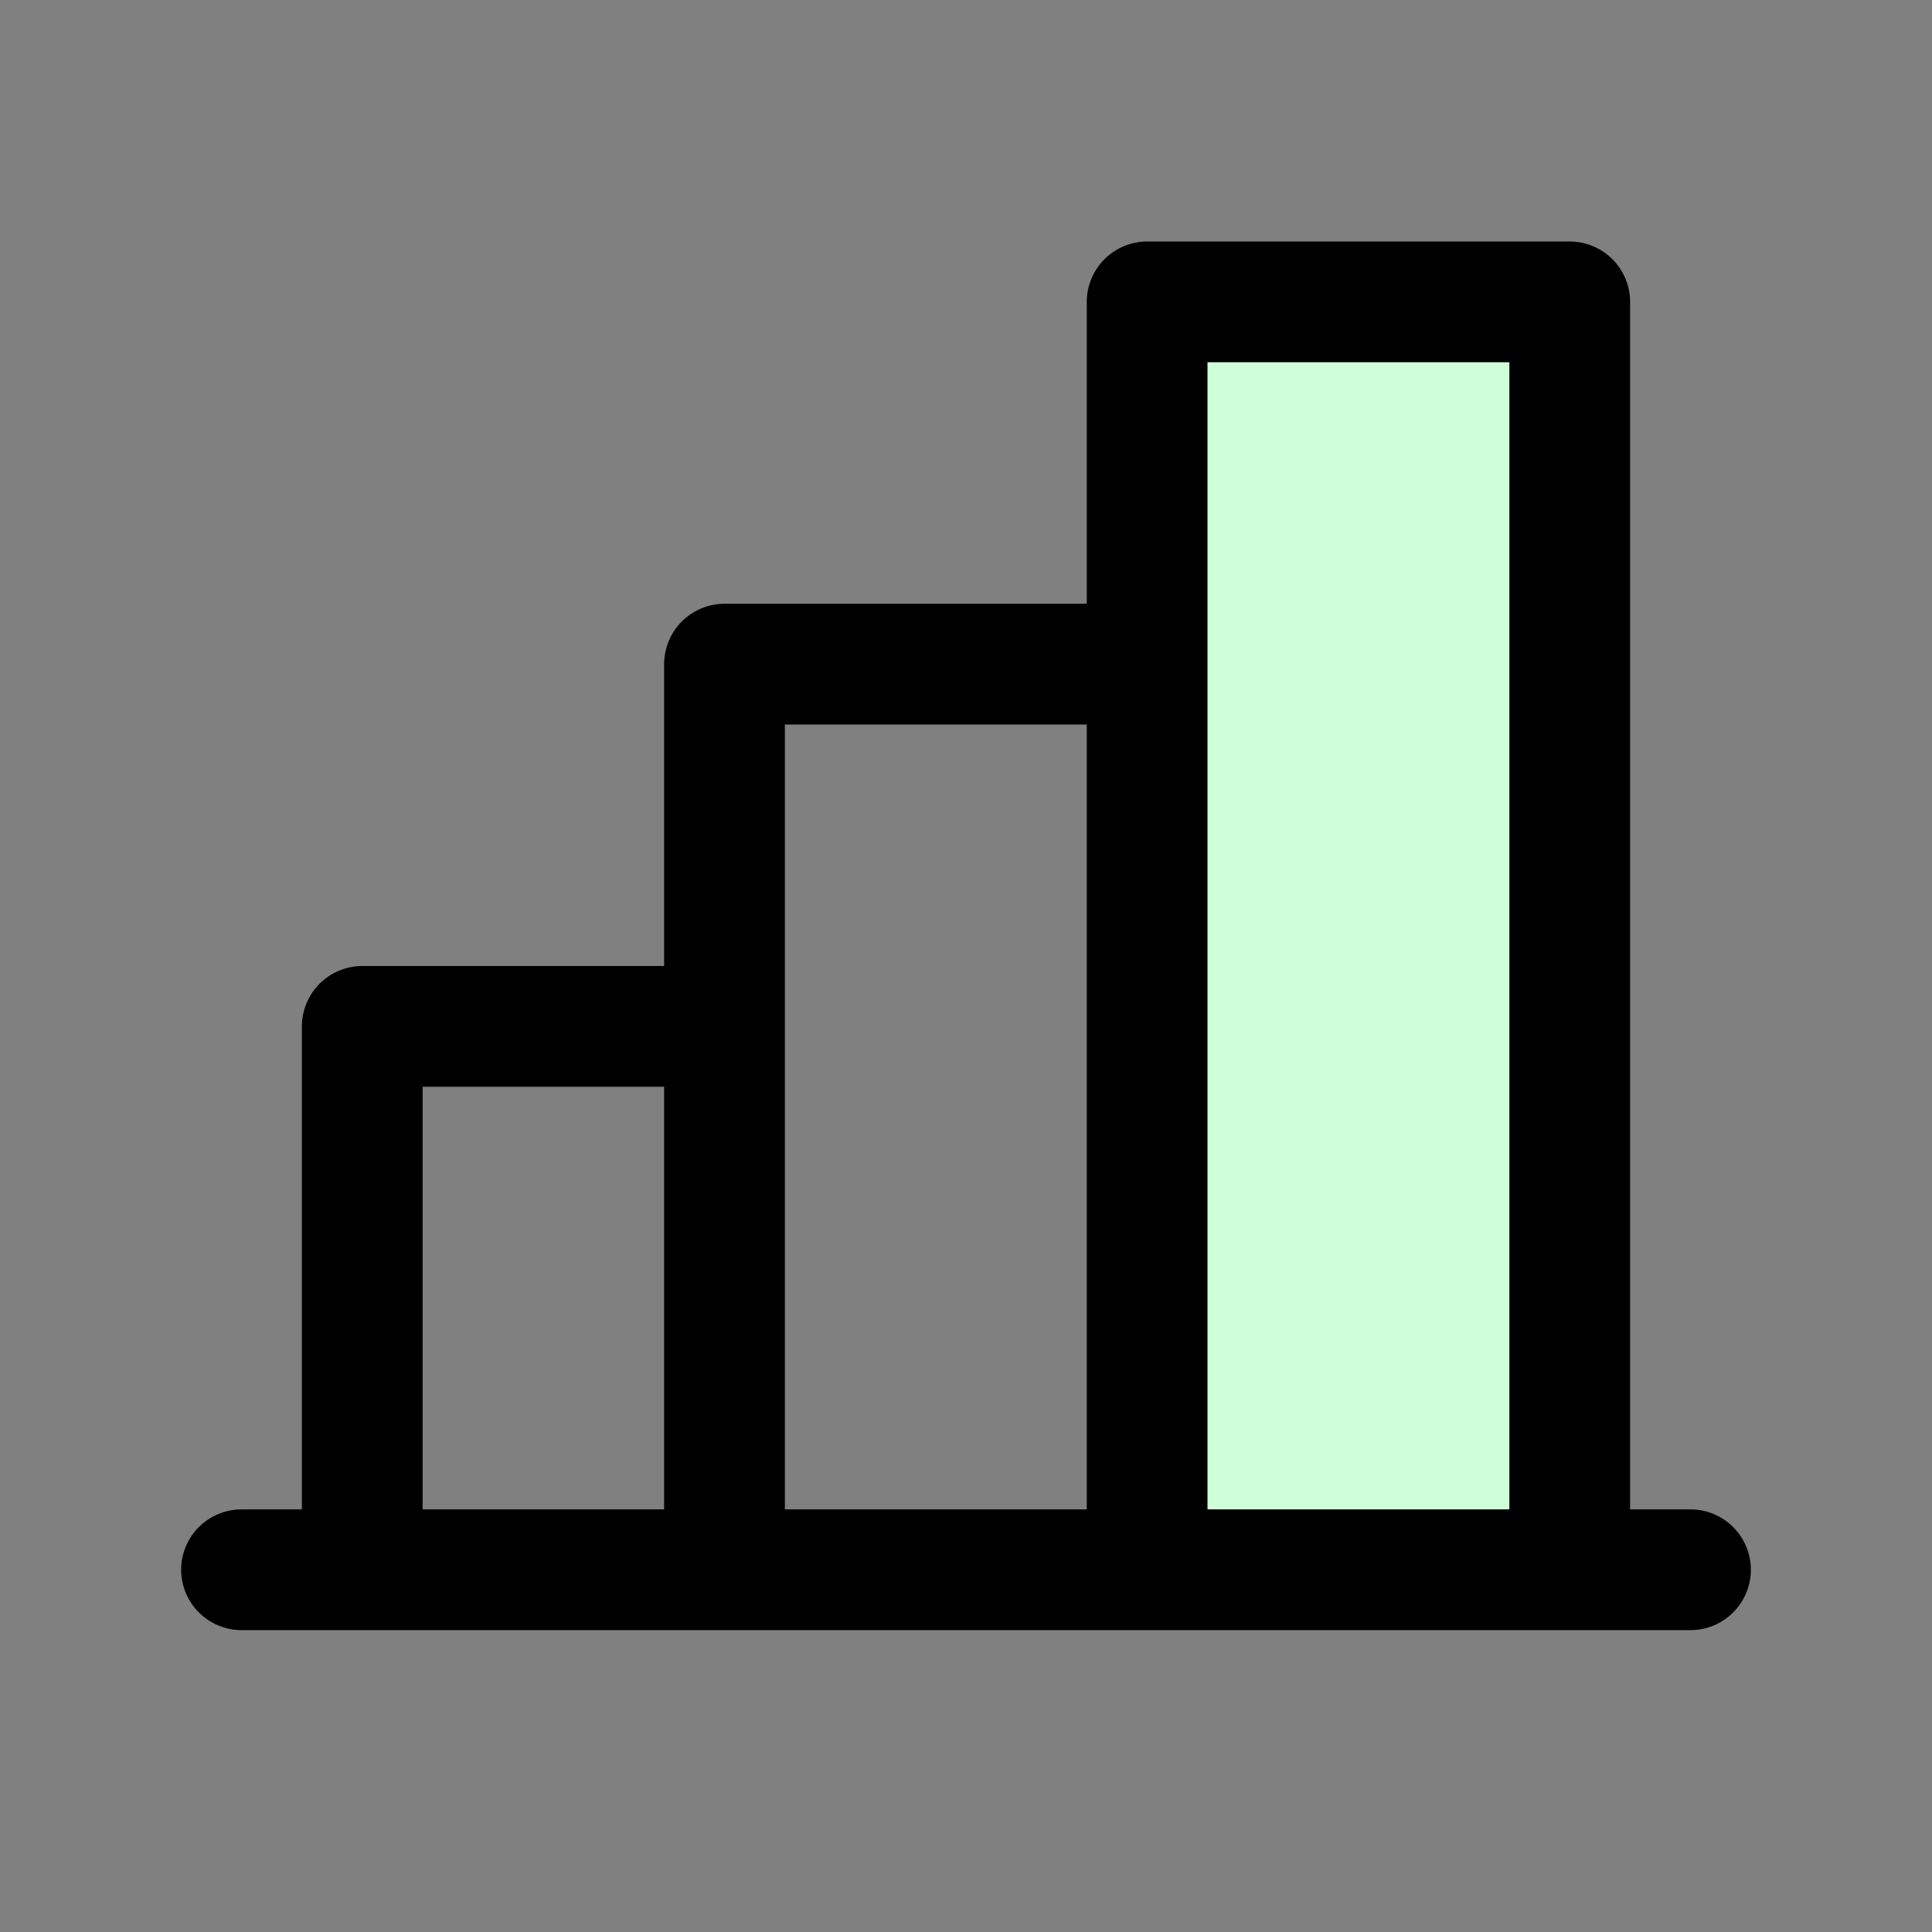 <?xml version="1.0" encoding="utf-8"?>
<svg xmlns="http://www.w3.org/2000/svg" fill="none" height="100%" overflow="visible" preserveAspectRatio="none" style="display: block;" viewBox="0 0 12 12" width="100%">
<rect x="0" y="0" width="12" height="12" fill="#808080" stroke="none"/>
<g id="4. Business Goals chart">
<g id="Vector">
<path d="M9.75 1.875V9.75H7.125V1.875H9.75Z" fill="#41FF70"/>
<path d="M9.75 1.875V9.75H7.125V1.875H9.75Z" fill="#CFFFD9"/>
</g>
<path d="M10.5 9.375H10.125V1.875C10.125 1.776 10.085 1.68 10.015 1.61C9.945 1.54 9.849 1.5 9.75 1.5H7.125C7.026 1.5 6.93 1.54 6.86 1.61C6.79 1.68 6.75 1.776 6.75 1.875V3.75H4.5C4.401 3.75 4.305 3.79 4.235 3.86C4.165 3.93 4.125 4.026 4.125 4.125V6H2.25C2.151 6 2.055 6.04 1.985 6.11C1.915 6.18 1.875 6.276 1.875 6.375V9.375H1.5C1.401 9.375 1.305 9.415 1.235 9.485C1.165 9.555 1.125 9.651 1.125 9.75C1.125 9.849 1.165 9.945 1.235 10.015C1.305 10.085 1.401 10.125 1.5 10.125H10.5C10.6 10.125 10.695 10.085 10.765 10.015C10.835 9.945 10.875 9.849 10.875 9.75C10.875 9.651 10.835 9.555 10.765 9.485C10.695 9.415 10.6 9.375 10.5 9.375ZM7.5 2.25H9.375V9.375H7.5V2.25ZM4.875 4.5H6.75V9.375H4.875V4.5ZM2.625 6.75H4.125V9.375H2.625V6.75Z" fill="black" id="Vector_2"/>
</g>
</svg>